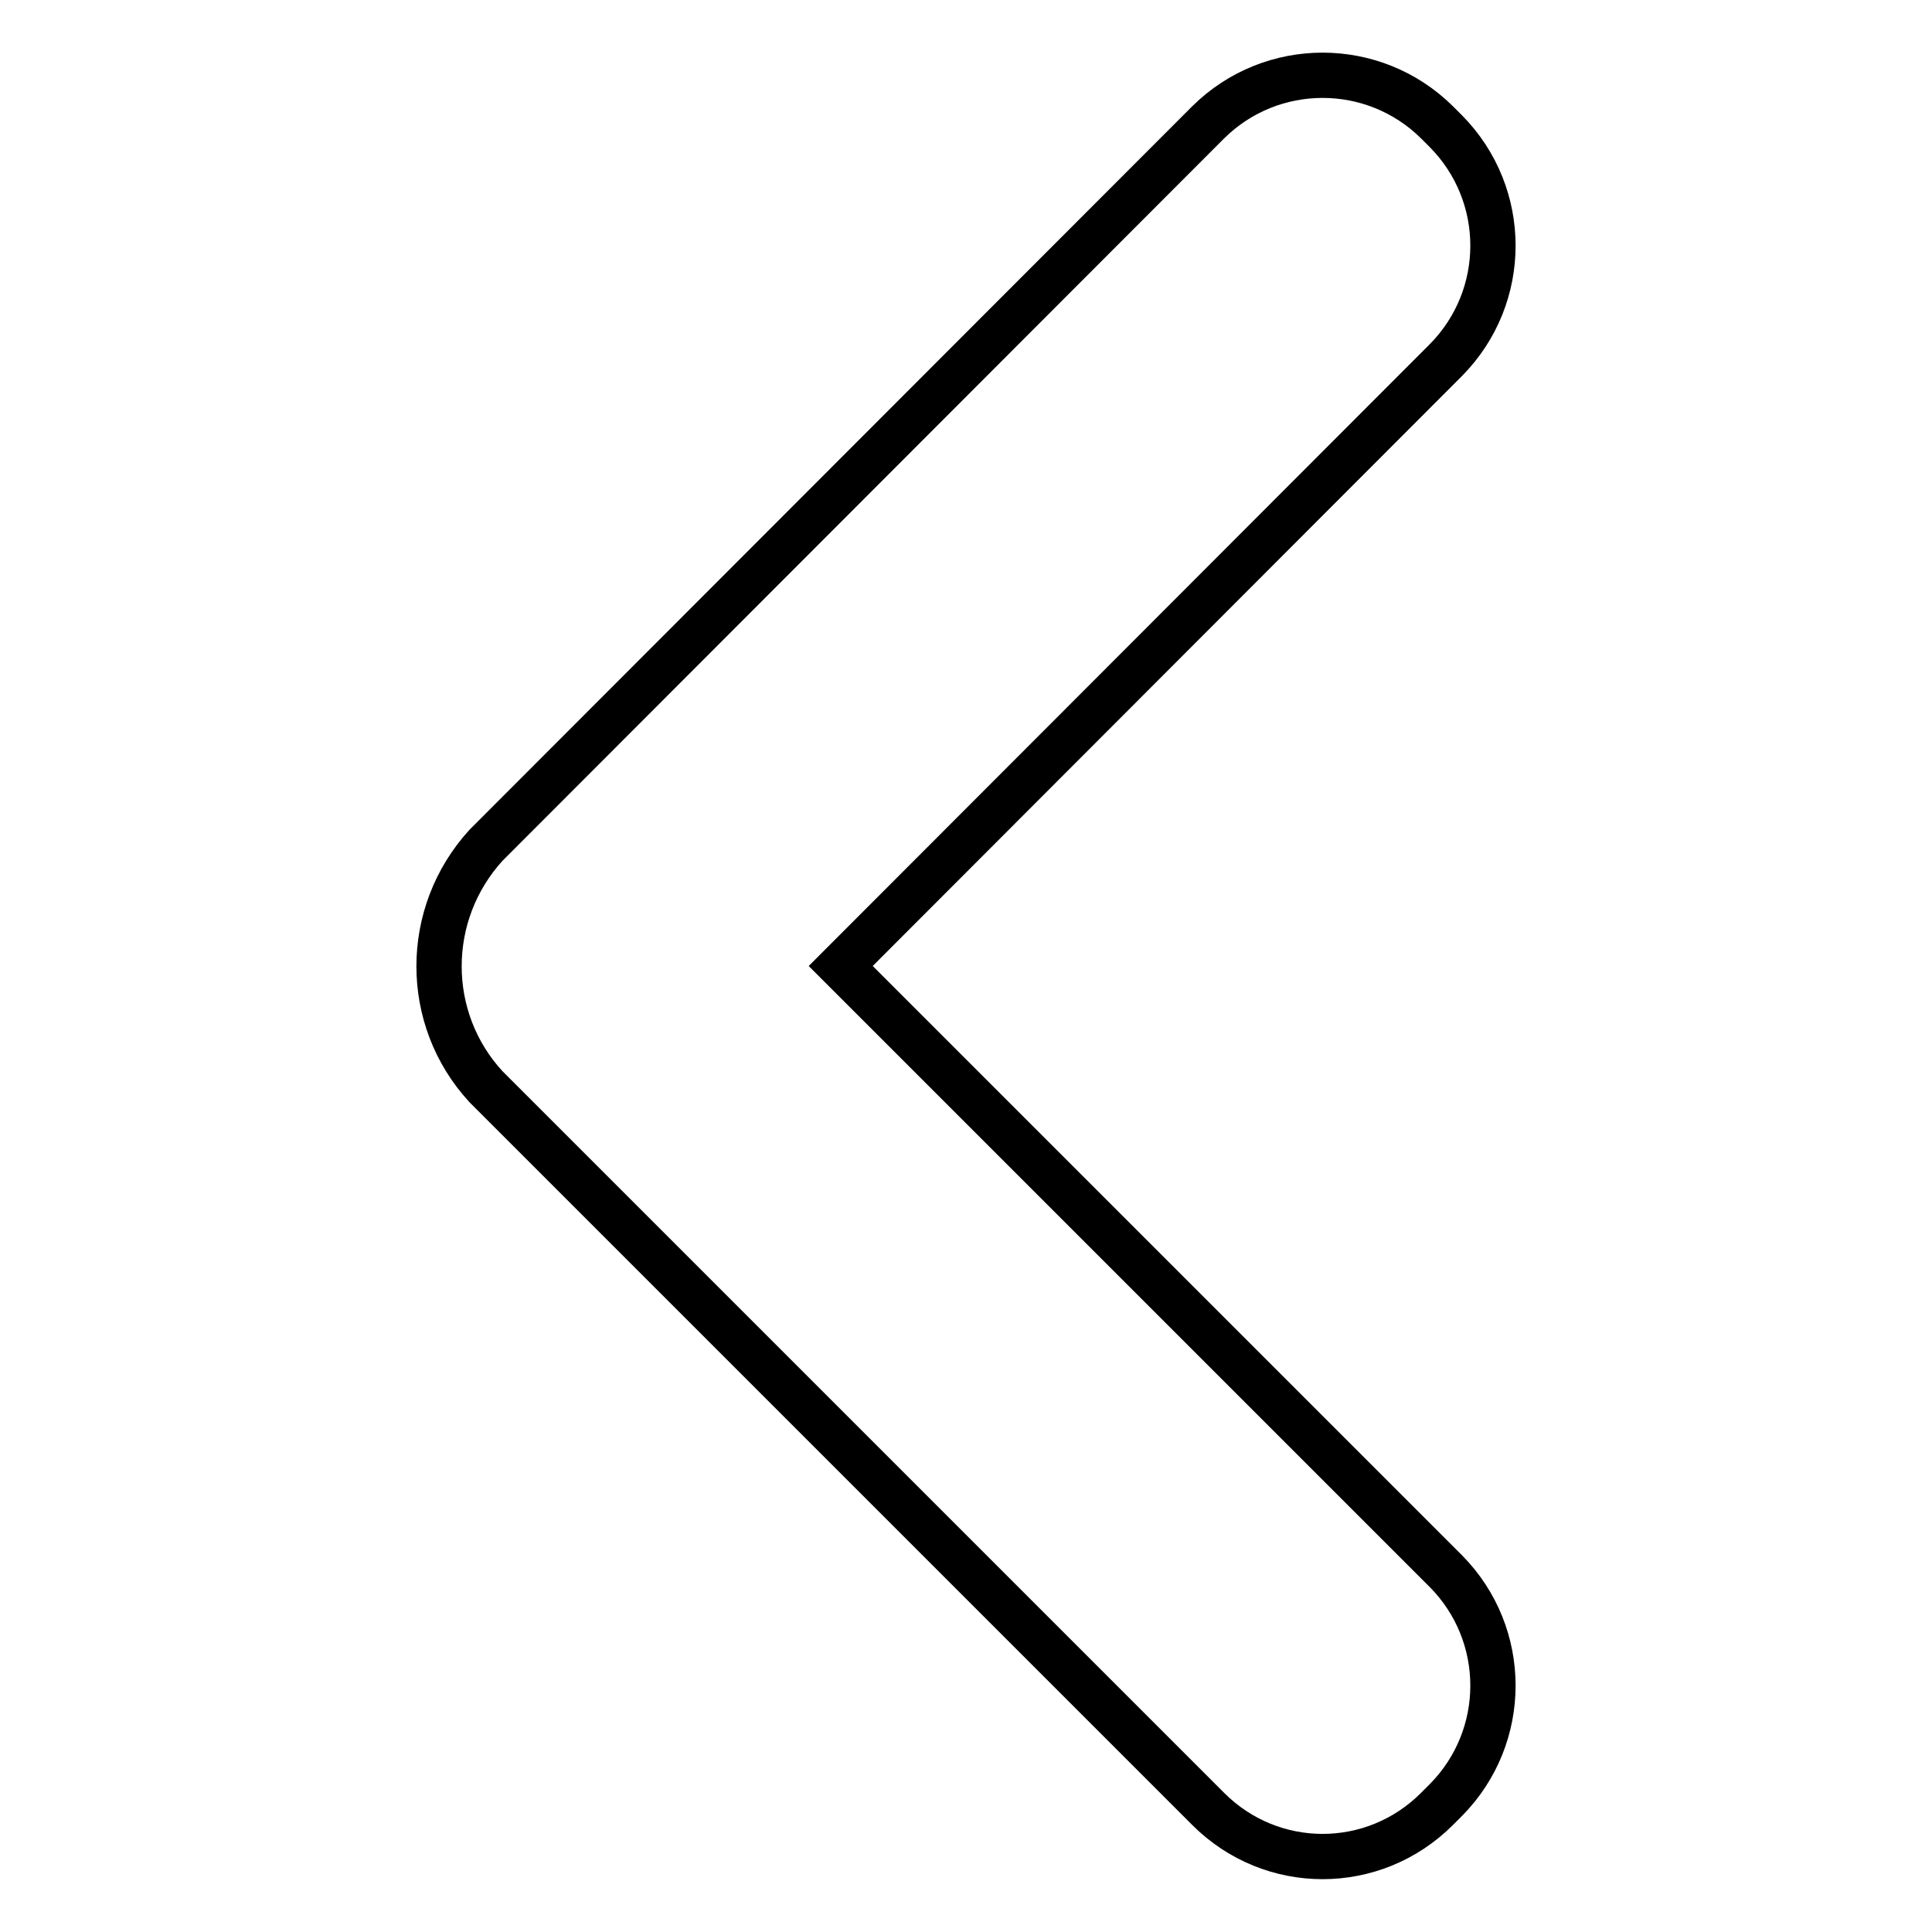<?xml version="1.0" encoding="utf-8"?>
<!-- Svg Vector Icons : http://www.onlinewebfonts.com/icon -->
<!DOCTYPE svg PUBLIC "-//W3C//DTD SVG 1.1//EN" "http://www.w3.org/Graphics/SVG/1.1/DTD/svg11.dtd">
<svg version="1.1" xmlns="http://www.w3.org/2000/svg" xmlns:xlink="http://www.w3.org/1999/xlink" x="0px" y="0px" viewBox="0 0 256 256" enable-background="new 0 0 256 256" xml:space="preserve">
<g> <path stroke-width="6" fill-opacity="0" stroke="#000000"  d="M190.4,239.7l1.2-1.2c8.3-8.4,8.3-21.9,0-30.3L111.4,128l80.2-80.3c8.3-8.4,8.3-21.9,0-30.3l-1.2-1.2 c-8.4-8.3-21.9-8.3-30.3,0L64.4,112c-8.3,9.1-8.3,23,0,32l95.7,95.7C168.5,248.1,182,248.1,190.4,239.7L190.4,239.7z"/></g>
</svg>